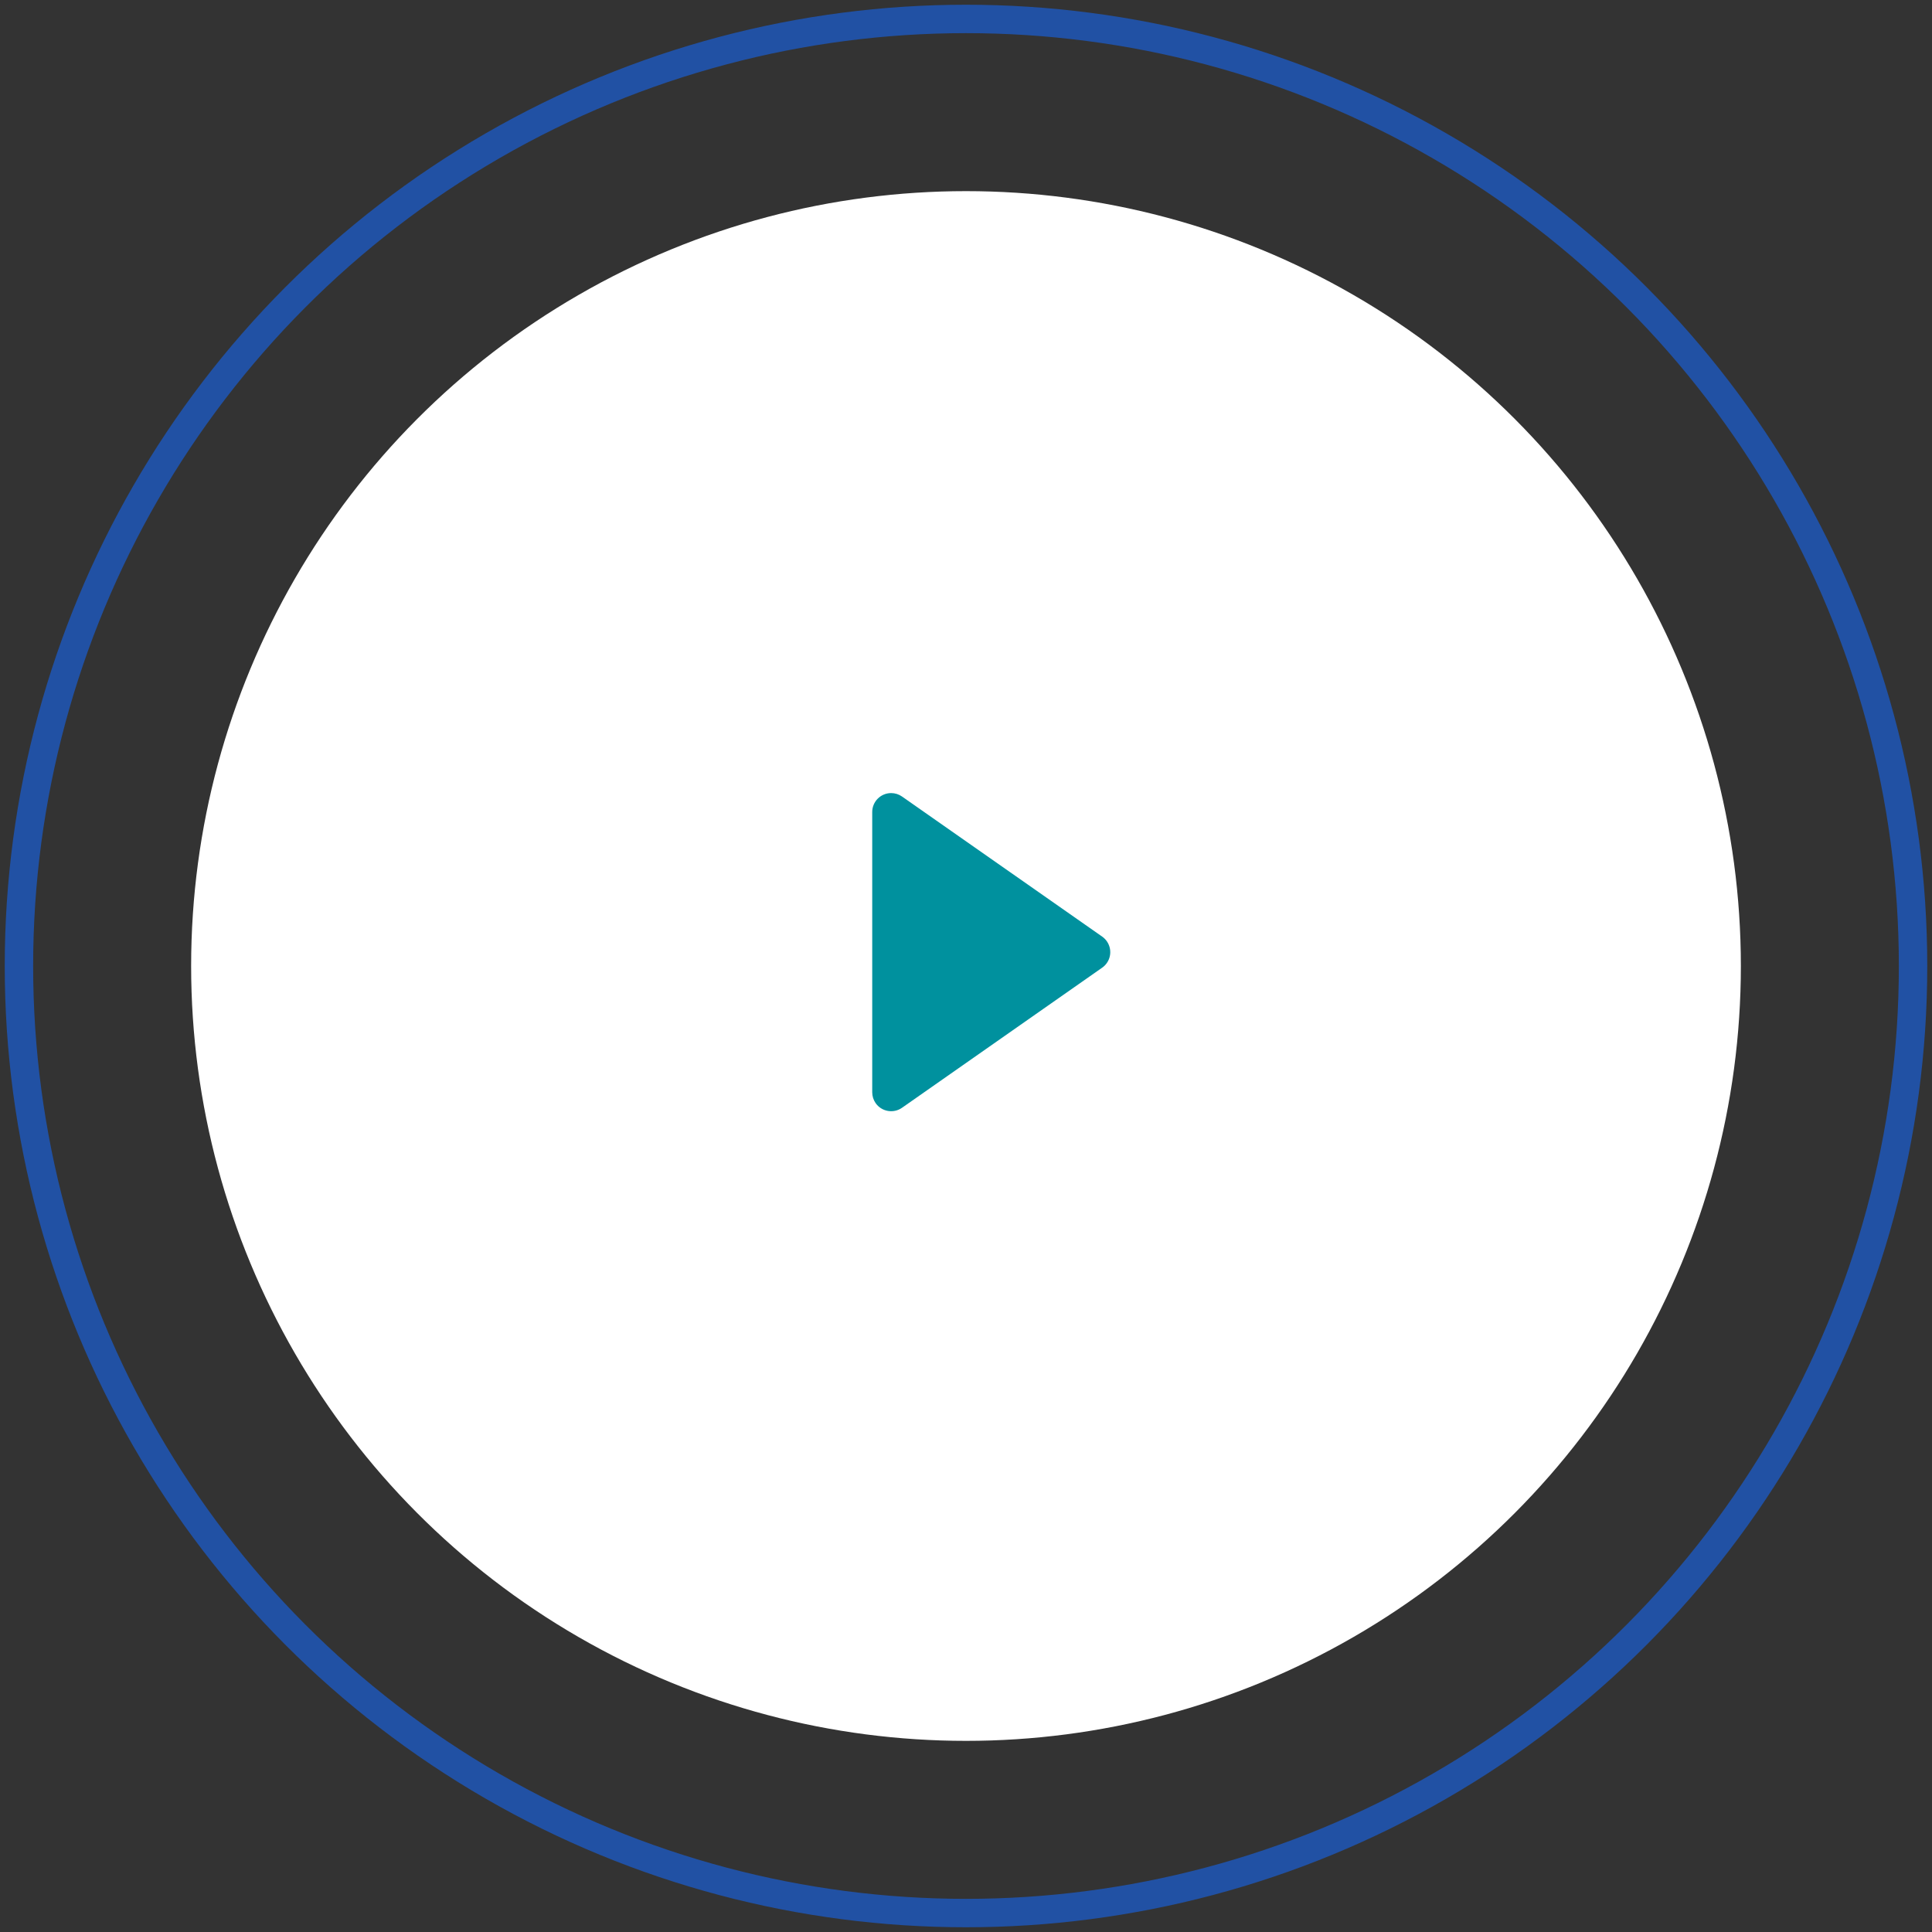 <svg xmlns="http://www.w3.org/2000/svg" xmlns:xlink="http://www.w3.org/1999/xlink" width="102px" height="102px" viewBox="0 0 102 102"><rect x="0" y="0" width="102" height="102" fill="#333333" stroke="none"/><title>hico-play-btn-2</title><g id="Base-Pages" stroke="none" stroke-width="1" fill="none" fill-rule="evenodd"><g id="Home-NEW" transform="translate(-1194, -6198)"><g id="Group-58" transform="translate(164, 5923.915)"><g id="Group-56" transform="translate(719, 0)"><g id="hico-play-btn-2" transform="translate(312, 275.085)"><circle id="Oval" fill="#FFFFFF" cx="50" cy="50" r="40.909"></circle><path d="M52.524,43.784 L59.921,54.352 C60.238,54.804 60.128,55.428 59.676,55.745 C59.507,55.862 59.307,55.925 59.102,55.925 L44.307,55.925 C43.755,55.925 43.307,55.478 43.307,54.925 C43.307,54.72 43.37,54.52 43.488,54.352 L50.885,43.784 C51.202,43.332 51.826,43.221 52.278,43.538 C52.374,43.605 52.457,43.688 52.524,43.784 Z" id="Triangle" fill="#00919E" transform="translate(51.705, 49.269) rotate(-270) translate(-51.705, -49.269) "></path><circle id="Oval" stroke="#2151A4" stroke-width="1.5" cx="50" cy="50" r="50"></circle></g></g></g></g></g></svg>